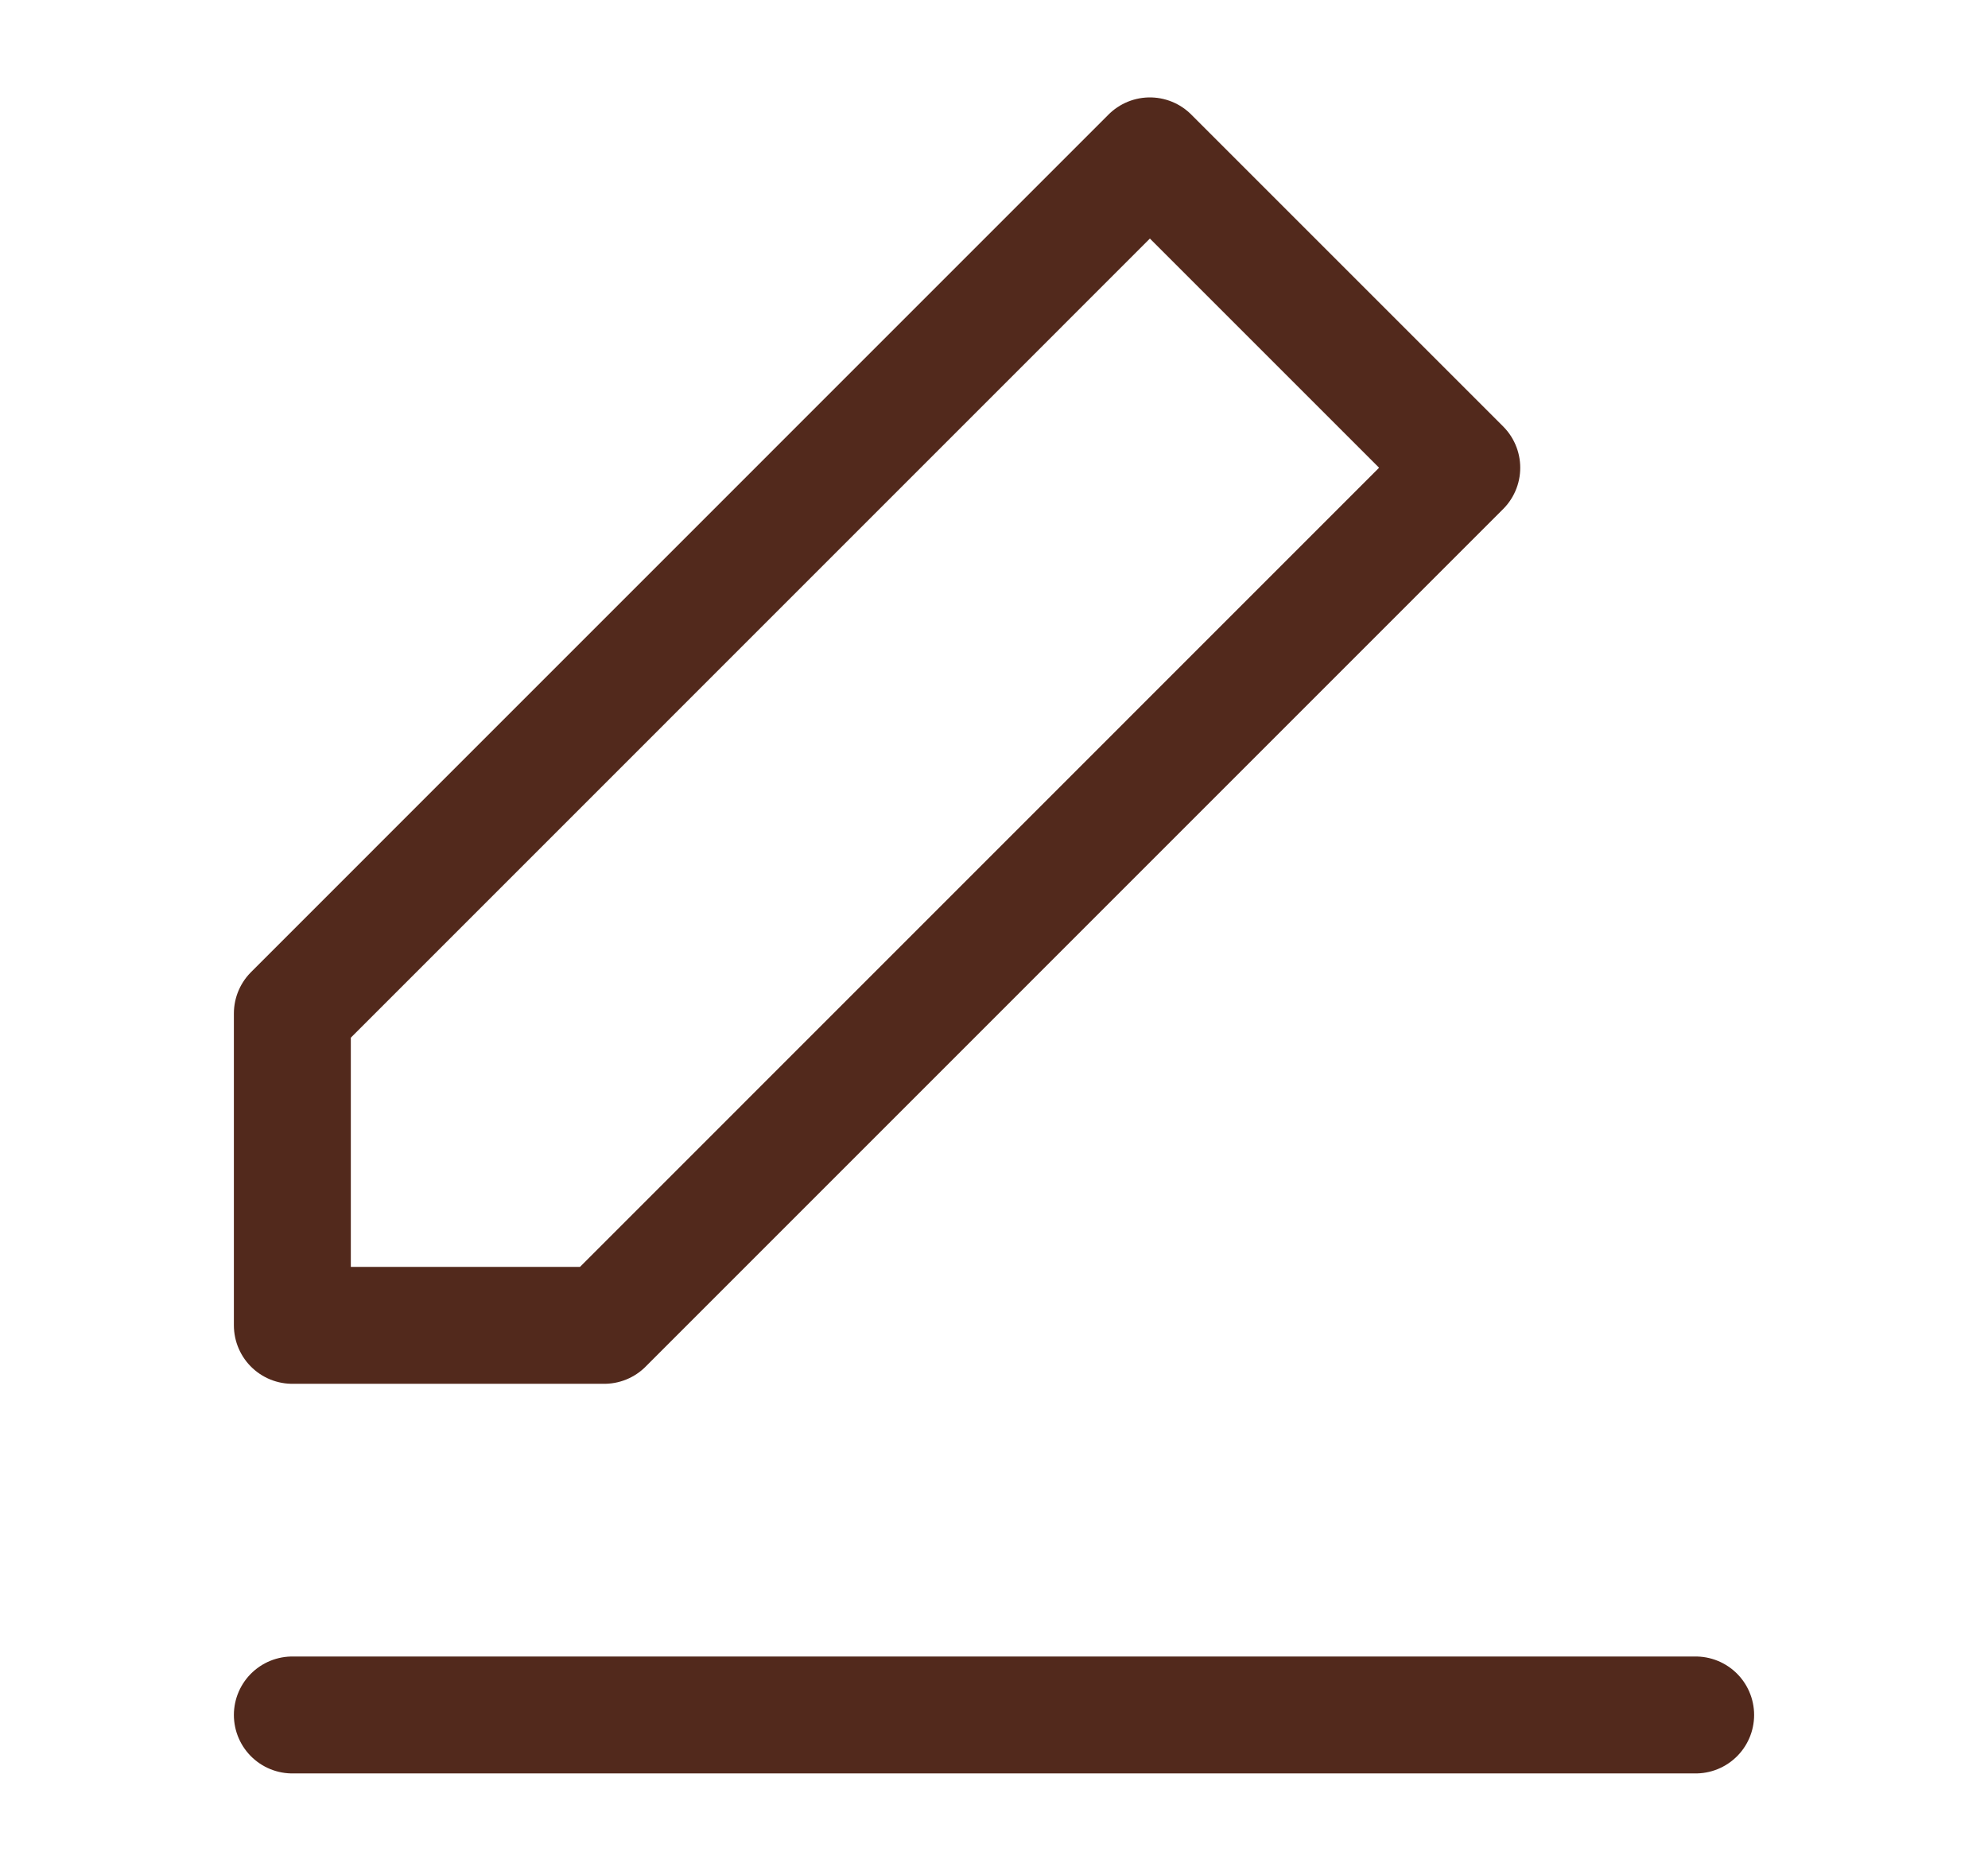 <svg width="17" height="16" viewBox="0 0 17 16" fill="none" xmlns="http://www.w3.org/2000/svg">
<path d="M9.833 1.333L12.5 4L5.167 11.334H2.5V8.667L9.833 1.333Z" stroke="#52291C" stroke-linecap="round" stroke-linejoin="round"/>
<path d="M2.5 14.666H14.5" stroke="#52291C" stroke-linecap="round" stroke-linejoin="round"/>
</svg>
